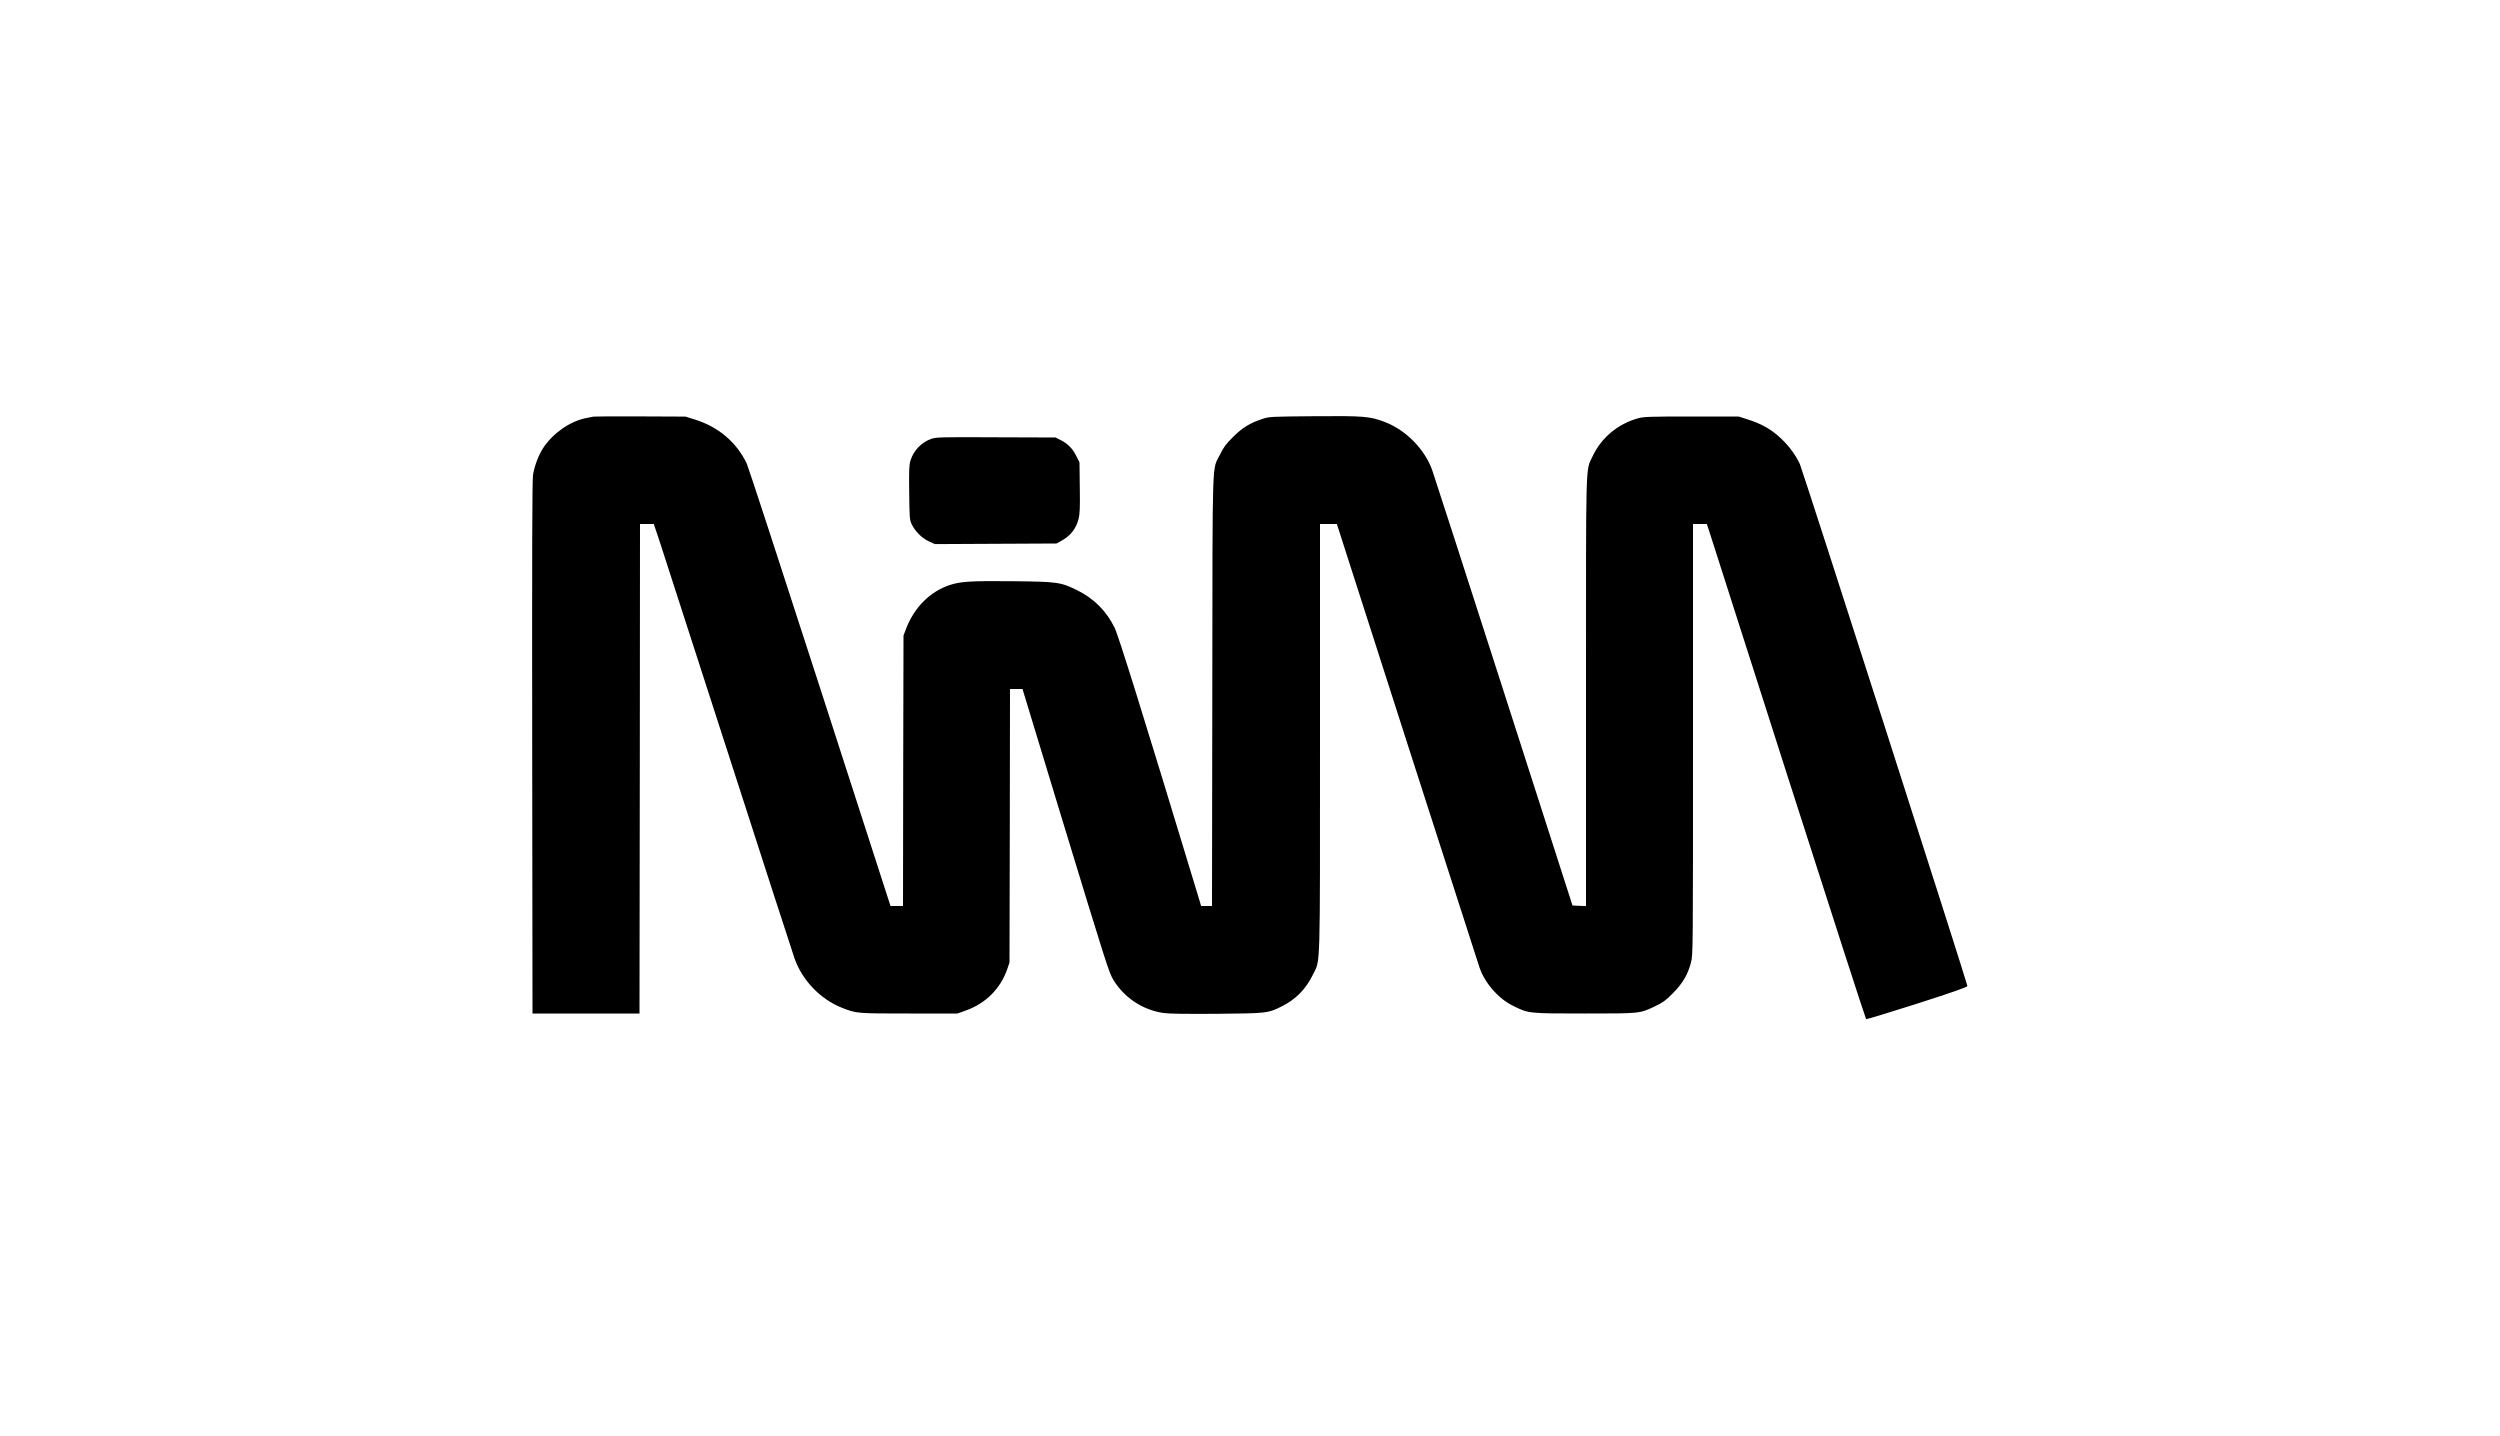 <?xml version="1.0" standalone="no"?>
<!DOCTYPE svg PUBLIC "-//W3C//DTD SVG 20010904//EN"
 "http://www.w3.org/TR/2001/REC-SVG-20010904/DTD/svg10.dtd">
<svg version="1.0" xmlns="http://www.w3.org/2000/svg"
 width="2500pt" height="1436pt" viewBox="0 0 2500 1436"
 preserveAspectRatio="xMidYMid meet">

<g transform="translate(0,1436) scale(0.1,-0.1)"
fill="#000000" stroke="none">
<path d="M5935 10194 c-11 -2 -45 -9 -75 -15 -160 -32 -328 -149 -427 -297
-48 -74 -88 -179 -103 -272 -8 -55 -10 -773 -8 -2730 l3 -2655 535 0 535 0 3
2448 2 2447 69 0 69 0 56 -167 c30 -93 341 -1054 691 -2138 349 -1083 647
-2002 661 -2041 77 -218 259 -407 474 -492 144 -57 146 -57 670 -57 l485 0 86
31 c198 71 345 219 412 414 l22 65 3 1368 2 1367 63 0 62 0 384 -1263 c463
-1519 480 -1571 525 -1646 109 -179 294 -301 501 -331 55 -8 223 -10 535 -8
503 5 507 5 645 73 141 69 244 174 315 320 75 155 70 -12 70 2370 l0 2135 84
0 84 0 11 -32 c110 -349 1399 -4354 1417 -4406 57 -160 189 -309 338 -382 153
-75 150 -75 711 -75 561 0 551 -1 705 72 81 39 107 58 180 132 98 99 149 187
180 307 20 76 20 120 20 2231 l0 2153 69 0 69 0 21 -62 c11 -35 367 -1147 791
-2473 424 -1325 776 -2413 781 -2416 6 -3 236 67 512 155 367 118 502 166 501
176 -2 32 -1648 5159 -1675 5218 -37 82 -101 172 -176 245 -101 99 -204 159
-350 204 l-88 28 -470 0 c-421 0 -477 -2 -535 -18 -202 -56 -369 -196 -455
-382 -70 -150 -65 16 -65 -2355 l0 -2141 -67 3 -68 3 -691 2150 c-380 1183
-702 2177 -714 2210 -77 207 -262 394 -469 474 -149 58 -211 63 -709 59 -435
-4 -449 -4 -517 -27 -126 -41 -203 -89 -295 -181 -69 -68 -94 -102 -127 -170
-85 -174 -77 63 -80 -2362 l-3 -2158 -55 0 -54 0 -26 88 c-563 1856 -800 2616
-840 2697 -81 164 -206 290 -370 371 -169 83 -194 87 -648 92 -420 4 -520 -2
-632 -39 -194 -65 -351 -222 -432 -431 l-28 -73 -3 -1352 -2 -1353 -63 0 -62
0 -705 2183 c-388 1200 -717 2208 -732 2240 -102 215 -285 370 -523 443 l-90
28 -450 2 c-247 1 -459 0 -470 -2z"/>
<path d="M9312 9971 c-96 -33 -175 -115 -206 -213 -15 -49 -17 -91 -14 -324 3
-252 4 -272 25 -316 32 -70 103 -141 173 -172 l59 -27 608 3 608 3 42 23 c96
51 153 123 179 223 12 49 15 109 12 312 l-3 253 -33 66 c-36 73 -86 123 -161
160 l-46 23 -595 2 c-556 3 -598 1 -648 -16z"/>
</g>
</svg>
